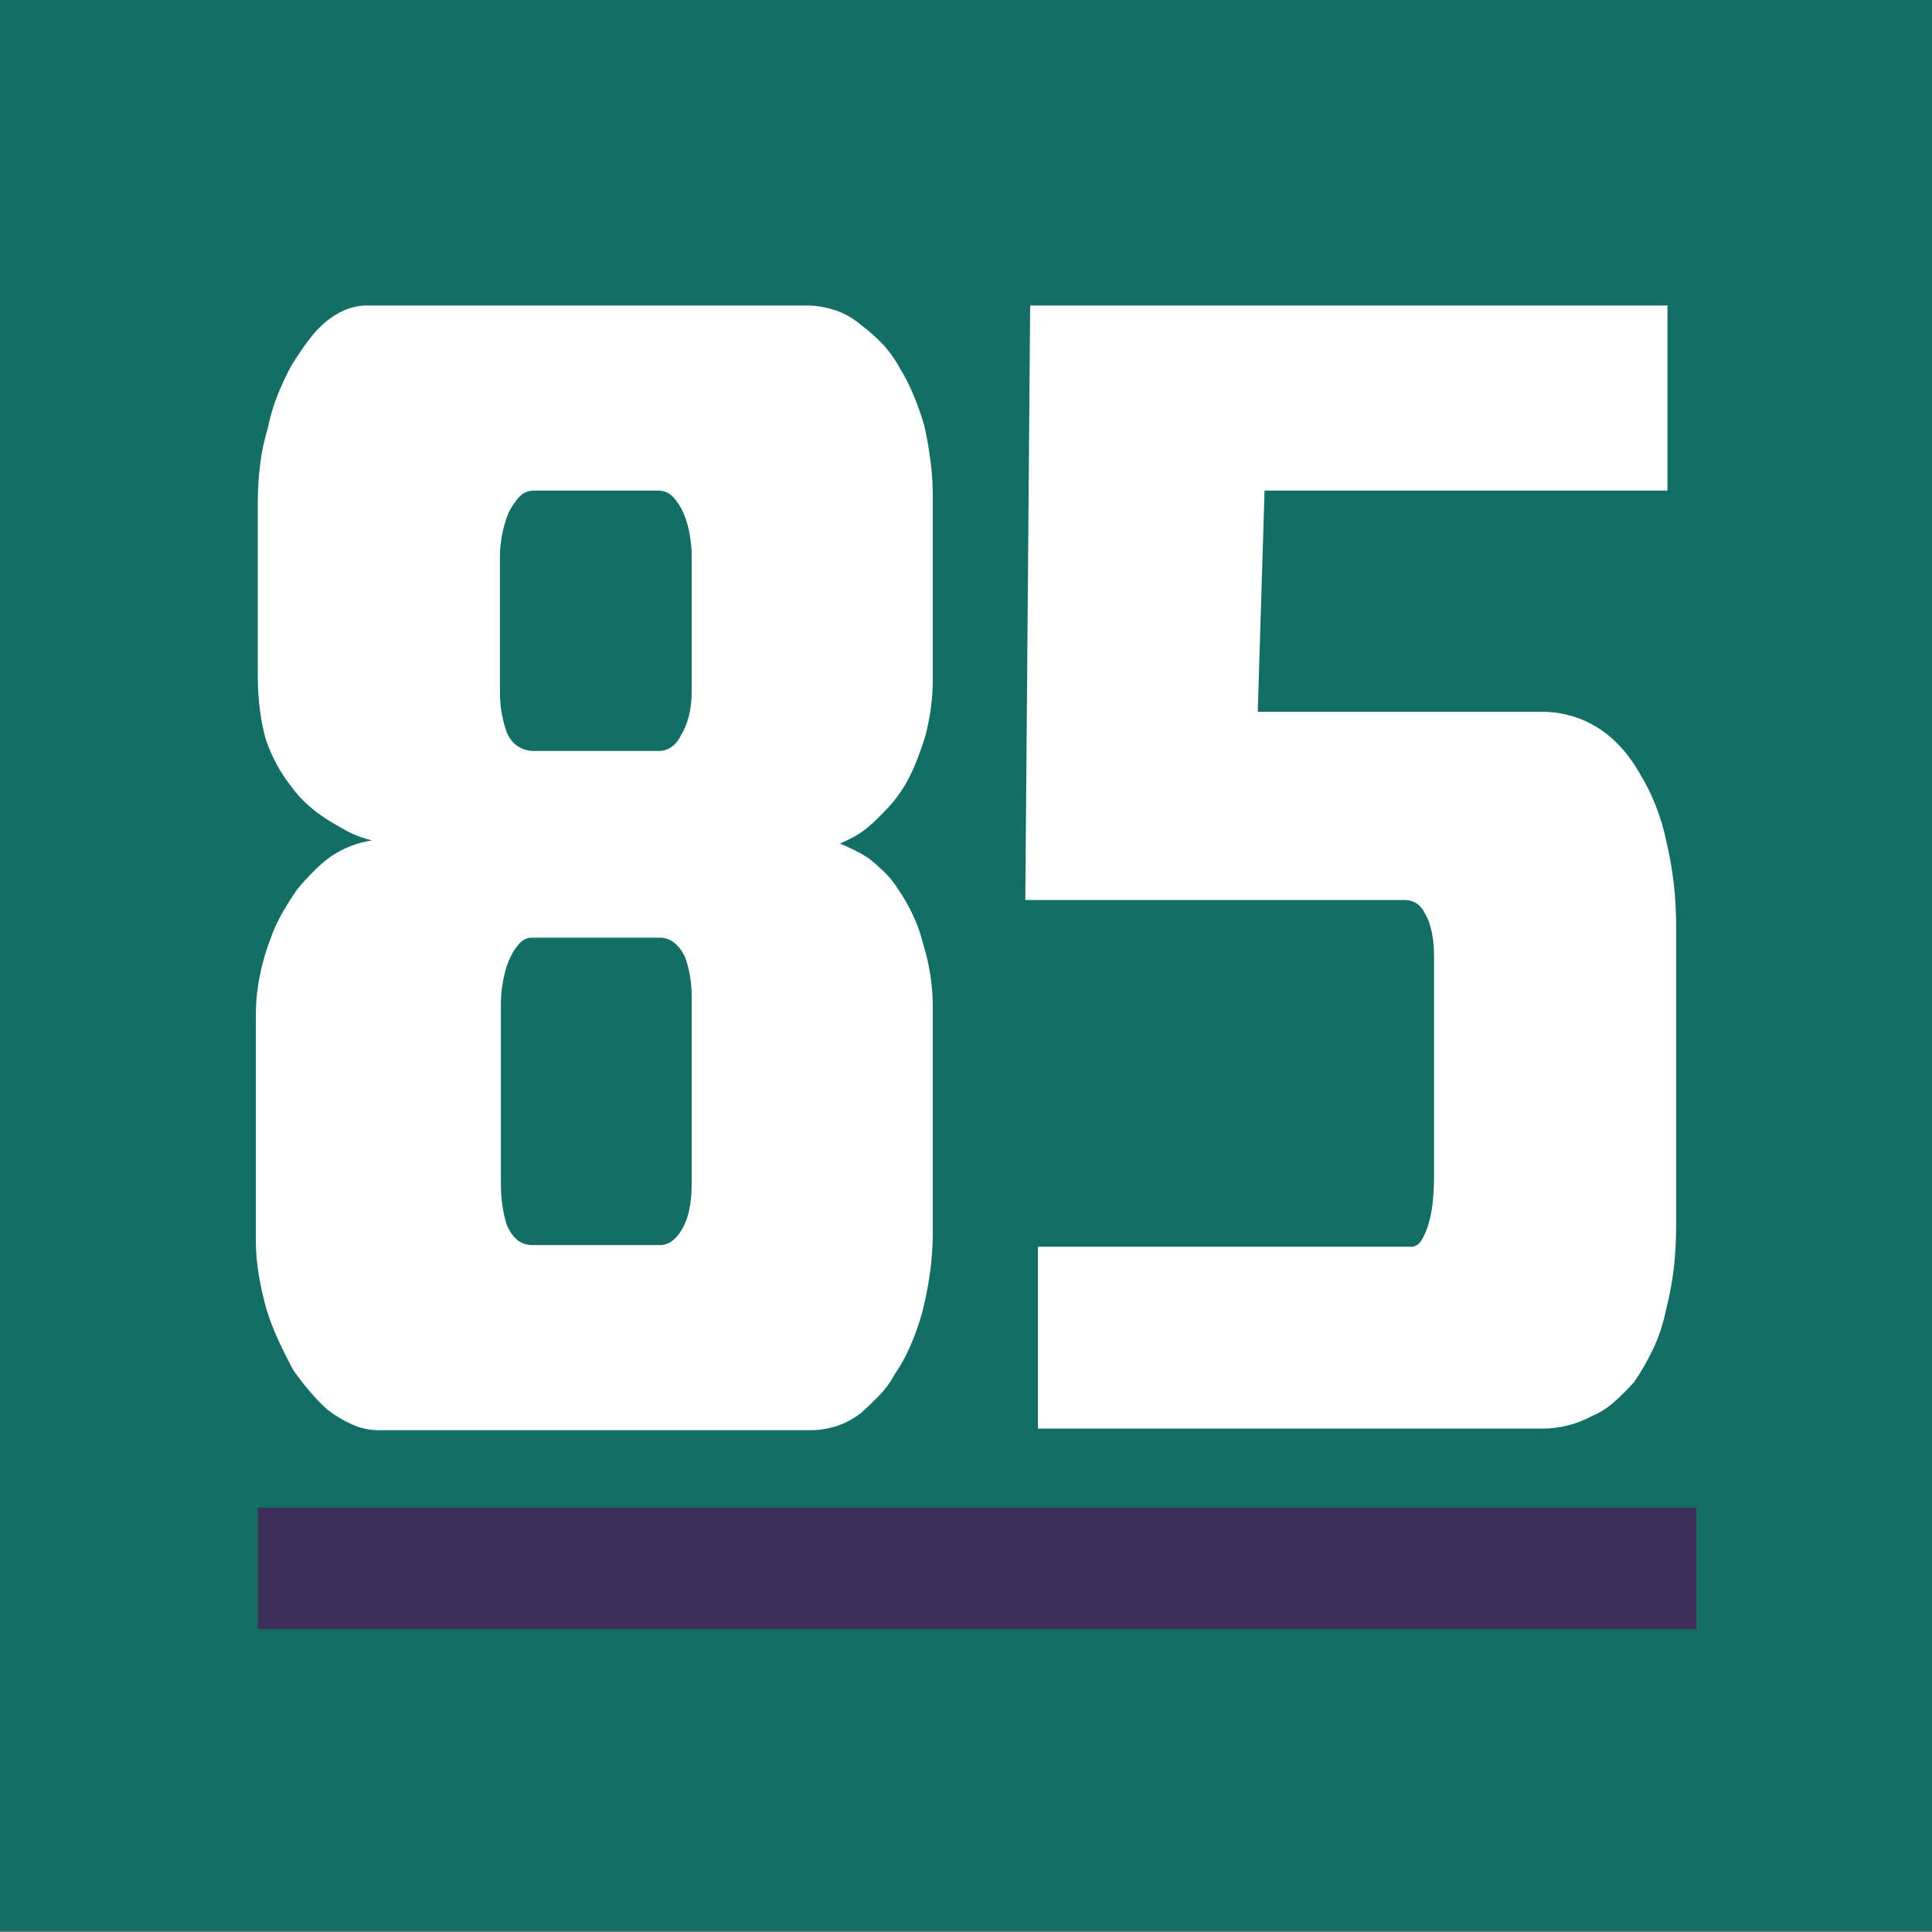 <?xml version="1.0" encoding="UTF-8" standalone="no"?>
<!DOCTYPE svg PUBLIC "-//W3C//DTD SVG 1.1//EN" "http://www.w3.org/Graphics/SVG/1.1/DTD/svg11.dtd">
<svg width="100%" height="100%" viewBox="0 0 74 74" version="1.1" xmlns="http://www.w3.org/2000/svg" xmlns:xlink="http://www.w3.org/1999/xlink" xml:space="preserve" xmlns:serif="http://www.serif.com/" style="fill-rule:evenodd;clip-rule:evenodd;stroke-linejoin:round;stroke-miterlimit:2;">
    <rect x="0" y="0" width="74" height="74" fill="#808080" stroke="none"/>
    <g transform="matrix(0.949,0,0,0.902,1.897,2.707)">
        <rect x="-2" y="-3" width="78" height="82" style="fill:rgb(19,111,99);"/>
    </g>
    <g transform="matrix(0.861,0,0,0.931,2.986,-1.836)">
        <rect x="8" y="64" width="64" height="5" style="fill:rgb(62,47,91);"/>
    </g>
    <g transform="matrix(1,0,0,1,-8e-06,-2)">
        <path d="M30.907,13.701C31.253,13.701 31.612,13.761 31.982,13.882C32.353,14.002 32.7,14.202 33.021,14.482C33.293,14.683 33.553,14.913 33.8,15.173C34.047,15.434 34.27,15.744 34.468,16.105C34.666,16.425 34.839,16.765 34.987,17.126C35.136,17.486 35.272,17.867 35.395,18.267C35.494,18.708 35.575,19.159 35.636,19.619C35.698,20.08 35.729,20.571 35.729,21.091L35.729,28.001C35.729,28.361 35.704,28.732 35.655,29.112C35.605,29.493 35.531,29.863 35.432,30.224C35.333,30.544 35.216,30.874 35.08,31.215C34.944,31.555 34.789,31.866 34.616,32.146C34.443,32.426 34.245,32.687 34.023,32.927C33.8,33.167 33.578,33.388 33.355,33.588C33.182,33.748 32.99,33.888 32.78,34.009C32.57,34.129 32.366,34.229 32.168,34.309C32.366,34.389 32.564,34.479 32.761,34.579C32.959,34.68 33.145,34.79 33.318,34.91C33.516,35.07 33.707,35.24 33.893,35.421C34.078,35.601 34.245,35.811 34.394,36.051C34.592,36.332 34.777,36.652 34.95,37.013C35.123,37.373 35.259,37.754 35.358,38.154C35.482,38.555 35.575,38.955 35.636,39.356C35.698,39.756 35.729,40.177 35.729,40.618L35.729,49.149C35.729,49.71 35.692,50.25 35.618,50.771C35.544,51.292 35.445,51.793 35.321,52.273C35.197,52.714 35.049,53.134 34.876,53.535C34.703,53.935 34.505,54.296 34.282,54.616C34.109,54.937 33.905,55.217 33.67,55.457C33.435,55.698 33.207,55.918 32.984,56.118C32.663,56.359 32.341,56.529 32.02,56.629C31.698,56.729 31.377,56.779 31.055,56.779L14.474,56.779C14.152,56.779 13.831,56.709 13.509,56.569C13.188,56.429 12.866,56.238 12.545,55.998C12.322,55.798 12.099,55.568 11.877,55.307C11.654,55.047 11.444,54.777 11.246,54.496C11.048,54.136 10.857,53.755 10.671,53.355C10.486,52.954 10.331,52.554 10.208,52.153C10.084,51.712 9.985,51.272 9.911,50.831C9.837,50.391 9.799,49.95 9.799,49.509L9.799,40.918C9.799,40.397 9.849,39.887 9.948,39.386C10.047,38.885 10.183,38.415 10.356,37.974C10.48,37.613 10.634,37.273 10.82,36.953C11.005,36.632 11.197,36.332 11.395,36.051C11.592,35.811 11.803,35.581 12.025,35.36C12.248,35.14 12.47,34.95 12.693,34.79C13.188,34.469 13.707,34.269 14.251,34.189C13.905,34.109 13.583,33.989 13.286,33.828C12.99,33.668 12.718,33.508 12.47,33.348C12.223,33.188 11.988,33.007 11.766,32.807C11.543,32.607 11.345,32.386 11.172,32.146C10.727,31.585 10.393,30.965 10.17,30.284C9.973,29.563 9.874,28.762 9.874,27.88L9.874,21.211C9.874,20.731 9.905,20.25 9.966,19.769C10.028,19.289 10.121,18.848 10.245,18.448C10.344,17.967 10.473,17.526 10.634,17.126C10.795,16.725 10.974,16.345 11.172,15.984C11.37,15.664 11.58,15.354 11.803,15.053C12.025,14.753 12.26,14.502 12.507,14.302C12.755,14.102 13.008,13.952 13.268,13.852C13.528,13.751 13.793,13.701 14.065,13.701L30.907,13.701ZM63.867,13.701L63.867,20.791L48.435,20.791L48.175,29.262L59.044,29.262C59.737,29.262 60.38,29.422 60.973,29.743C61.344,29.943 61.684,30.204 61.993,30.524C62.302,30.844 62.581,31.225 62.828,31.665C63.051,32.026 63.248,32.426 63.422,32.867C63.595,33.308 63.731,33.768 63.83,34.249C63.953,34.77 64.046,35.3 64.108,35.841C64.17,36.382 64.201,36.953 64.201,37.553L64.201,48.849C64.201,49.489 64.17,50.07 64.108,50.591C64.046,51.112 63.953,51.612 63.83,52.093C63.706,52.694 63.533,53.224 63.31,53.685C63.088,54.146 62.853,54.556 62.605,54.917C62.358,55.197 62.098,55.457 61.826,55.698C61.554,55.938 61.27,56.118 60.973,56.238C60.676,56.399 60.367,56.519 60.046,56.599C59.724,56.679 59.403,56.719 59.081,56.719L39.755,56.719L39.755,49.75L54.073,49.75C54.222,49.75 54.352,49.66 54.463,49.479C54.574,49.299 54.667,49.069 54.741,48.788C54.815,48.508 54.865,48.218 54.89,47.917C54.914,47.617 54.927,47.347 54.927,47.106L54.927,38.635C54.927,38.274 54.896,37.954 54.834,37.674C54.772,37.393 54.692,37.173 54.593,37.013C54.494,36.812 54.376,36.672 54.24,36.592C54.104,36.512 53.962,36.472 53.814,36.472L39.272,36.472L39.458,13.701L63.867,13.701ZM25.268,37.914L20.372,37.914C20.174,37.914 20.001,38.004 19.852,38.184C19.704,38.364 19.58,38.575 19.481,38.815C19.382,39.055 19.308,39.326 19.259,39.626C19.209,39.927 19.185,40.197 19.185,40.437L19.185,47.347C19.185,47.627 19.203,47.897 19.24,48.158C19.277,48.418 19.333,48.668 19.407,48.909C19.506,49.149 19.636,49.339 19.797,49.479C19.957,49.62 20.161,49.69 20.409,49.69L25.268,49.69C25.441,49.69 25.596,49.64 25.732,49.539C25.868,49.439 25.985,49.309 26.084,49.149C26.233,48.909 26.338,48.638 26.4,48.338C26.461,48.037 26.492,47.727 26.492,47.407L26.492,40.197C26.492,39.877 26.468,39.586 26.418,39.326C26.369,39.065 26.307,38.835 26.233,38.635C26.109,38.395 25.967,38.214 25.806,38.094C25.645,37.974 25.466,37.914 25.268,37.914ZM20.446,20.791C20.223,20.791 20.038,20.871 19.889,21.031C19.741,21.191 19.605,21.392 19.481,21.632C19.382,21.872 19.302,22.143 19.24,22.443C19.178,22.743 19.148,23.034 19.148,23.314L19.148,28.421C19.148,28.782 19.172,29.092 19.222,29.352C19.271,29.613 19.333,29.843 19.407,30.043C19.506,30.284 19.648,30.464 19.834,30.584C20.019,30.704 20.223,30.764 20.446,30.764L25.231,30.764C25.404,30.764 25.565,30.714 25.713,30.614C25.862,30.514 25.985,30.364 26.084,30.163C26.208,29.963 26.307,29.723 26.381,29.442C26.455,29.162 26.492,28.842 26.492,28.481L26.492,23.254C26.492,23.014 26.468,22.753 26.418,22.473C26.369,22.193 26.295,21.932 26.196,21.692C26.097,21.452 25.967,21.241 25.806,21.061C25.645,20.881 25.454,20.791 25.231,20.791L20.446,20.791Z" style="fill:white;fill-rule:nonzero;"/>
    </g>
</svg>
